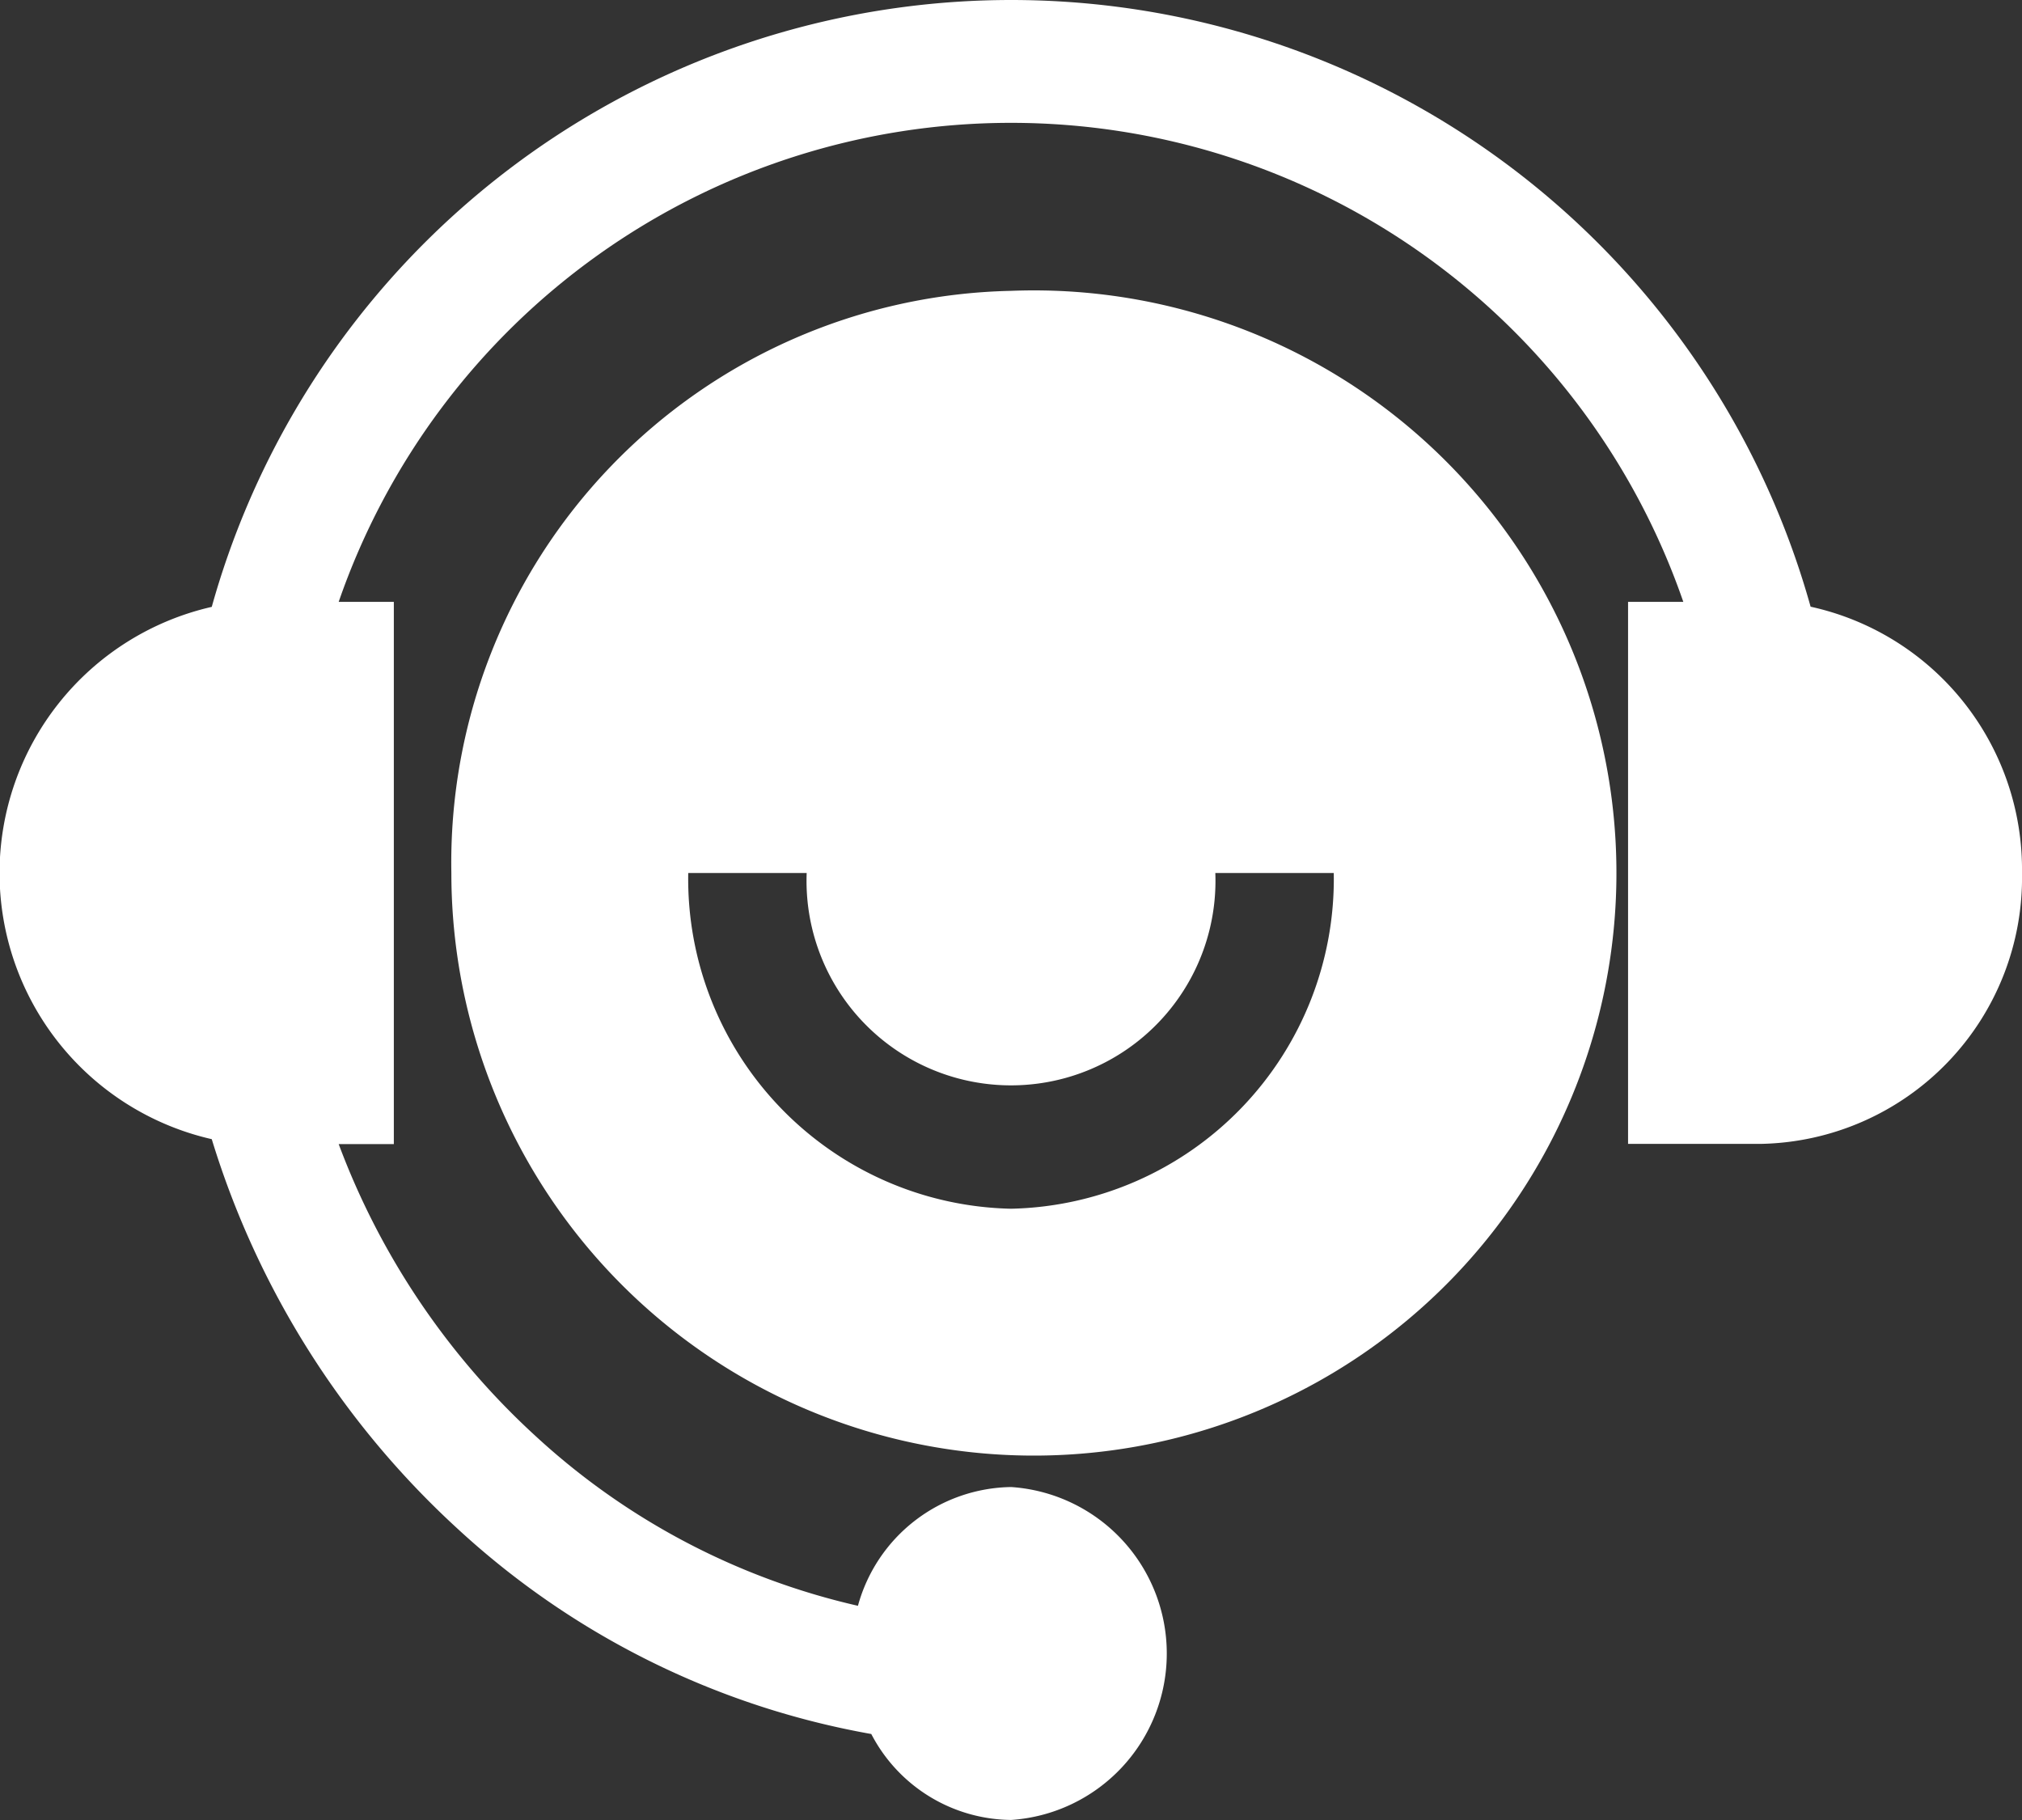 <svg xmlns="http://www.w3.org/2000/svg" width="40" height="36" viewBox="0 0 40 36">
  <rect x="0" y="0" width="40" height="36" fill="#333333" stroke="none"/>
  <defs>
    <style>
      .cls-1 {
        fill: #fff;
      }
    </style>
  </defs>
  <path id="路径_1365" data-name="路径 1365" class="cls-1" d="M100.515,137a5.322,5.322,0,0,1,4.185,5.264,5.266,5.266,0,0,1-5.155,5.362H96.907V136.905H98a14.072,14.072,0,0,0-26.6,0h1.091V147.63H71.4A14.867,14.867,0,0,0,75.3,153.41a13.992,13.992,0,0,0,6.372,3.353,3.189,3.189,0,0,1,3.032-2.349,3.3,3.3,0,0,1,0,6.585,3.15,3.15,0,0,1-2.768-1.7,16.242,16.242,0,0,1-8.178-4.055,17.314,17.314,0,0,1-4.869-7.711,5.4,5.4,0,0,1,0-10.529,16.42,16.42,0,0,1,31.63,0ZM84.7,130.753a11.524,11.524,0,1,1-11.071,11.515A11.314,11.314,0,0,1,84.7,130.753Zm0,18.156a6.524,6.524,0,0,0,6.385-6.641H88.742a4.045,4.045,0,1,1-8.084,0H78.315A6.527,6.527,0,0,0,84.7,148.909Z" transform="translate(-64.7 -125)"/>
</svg>
